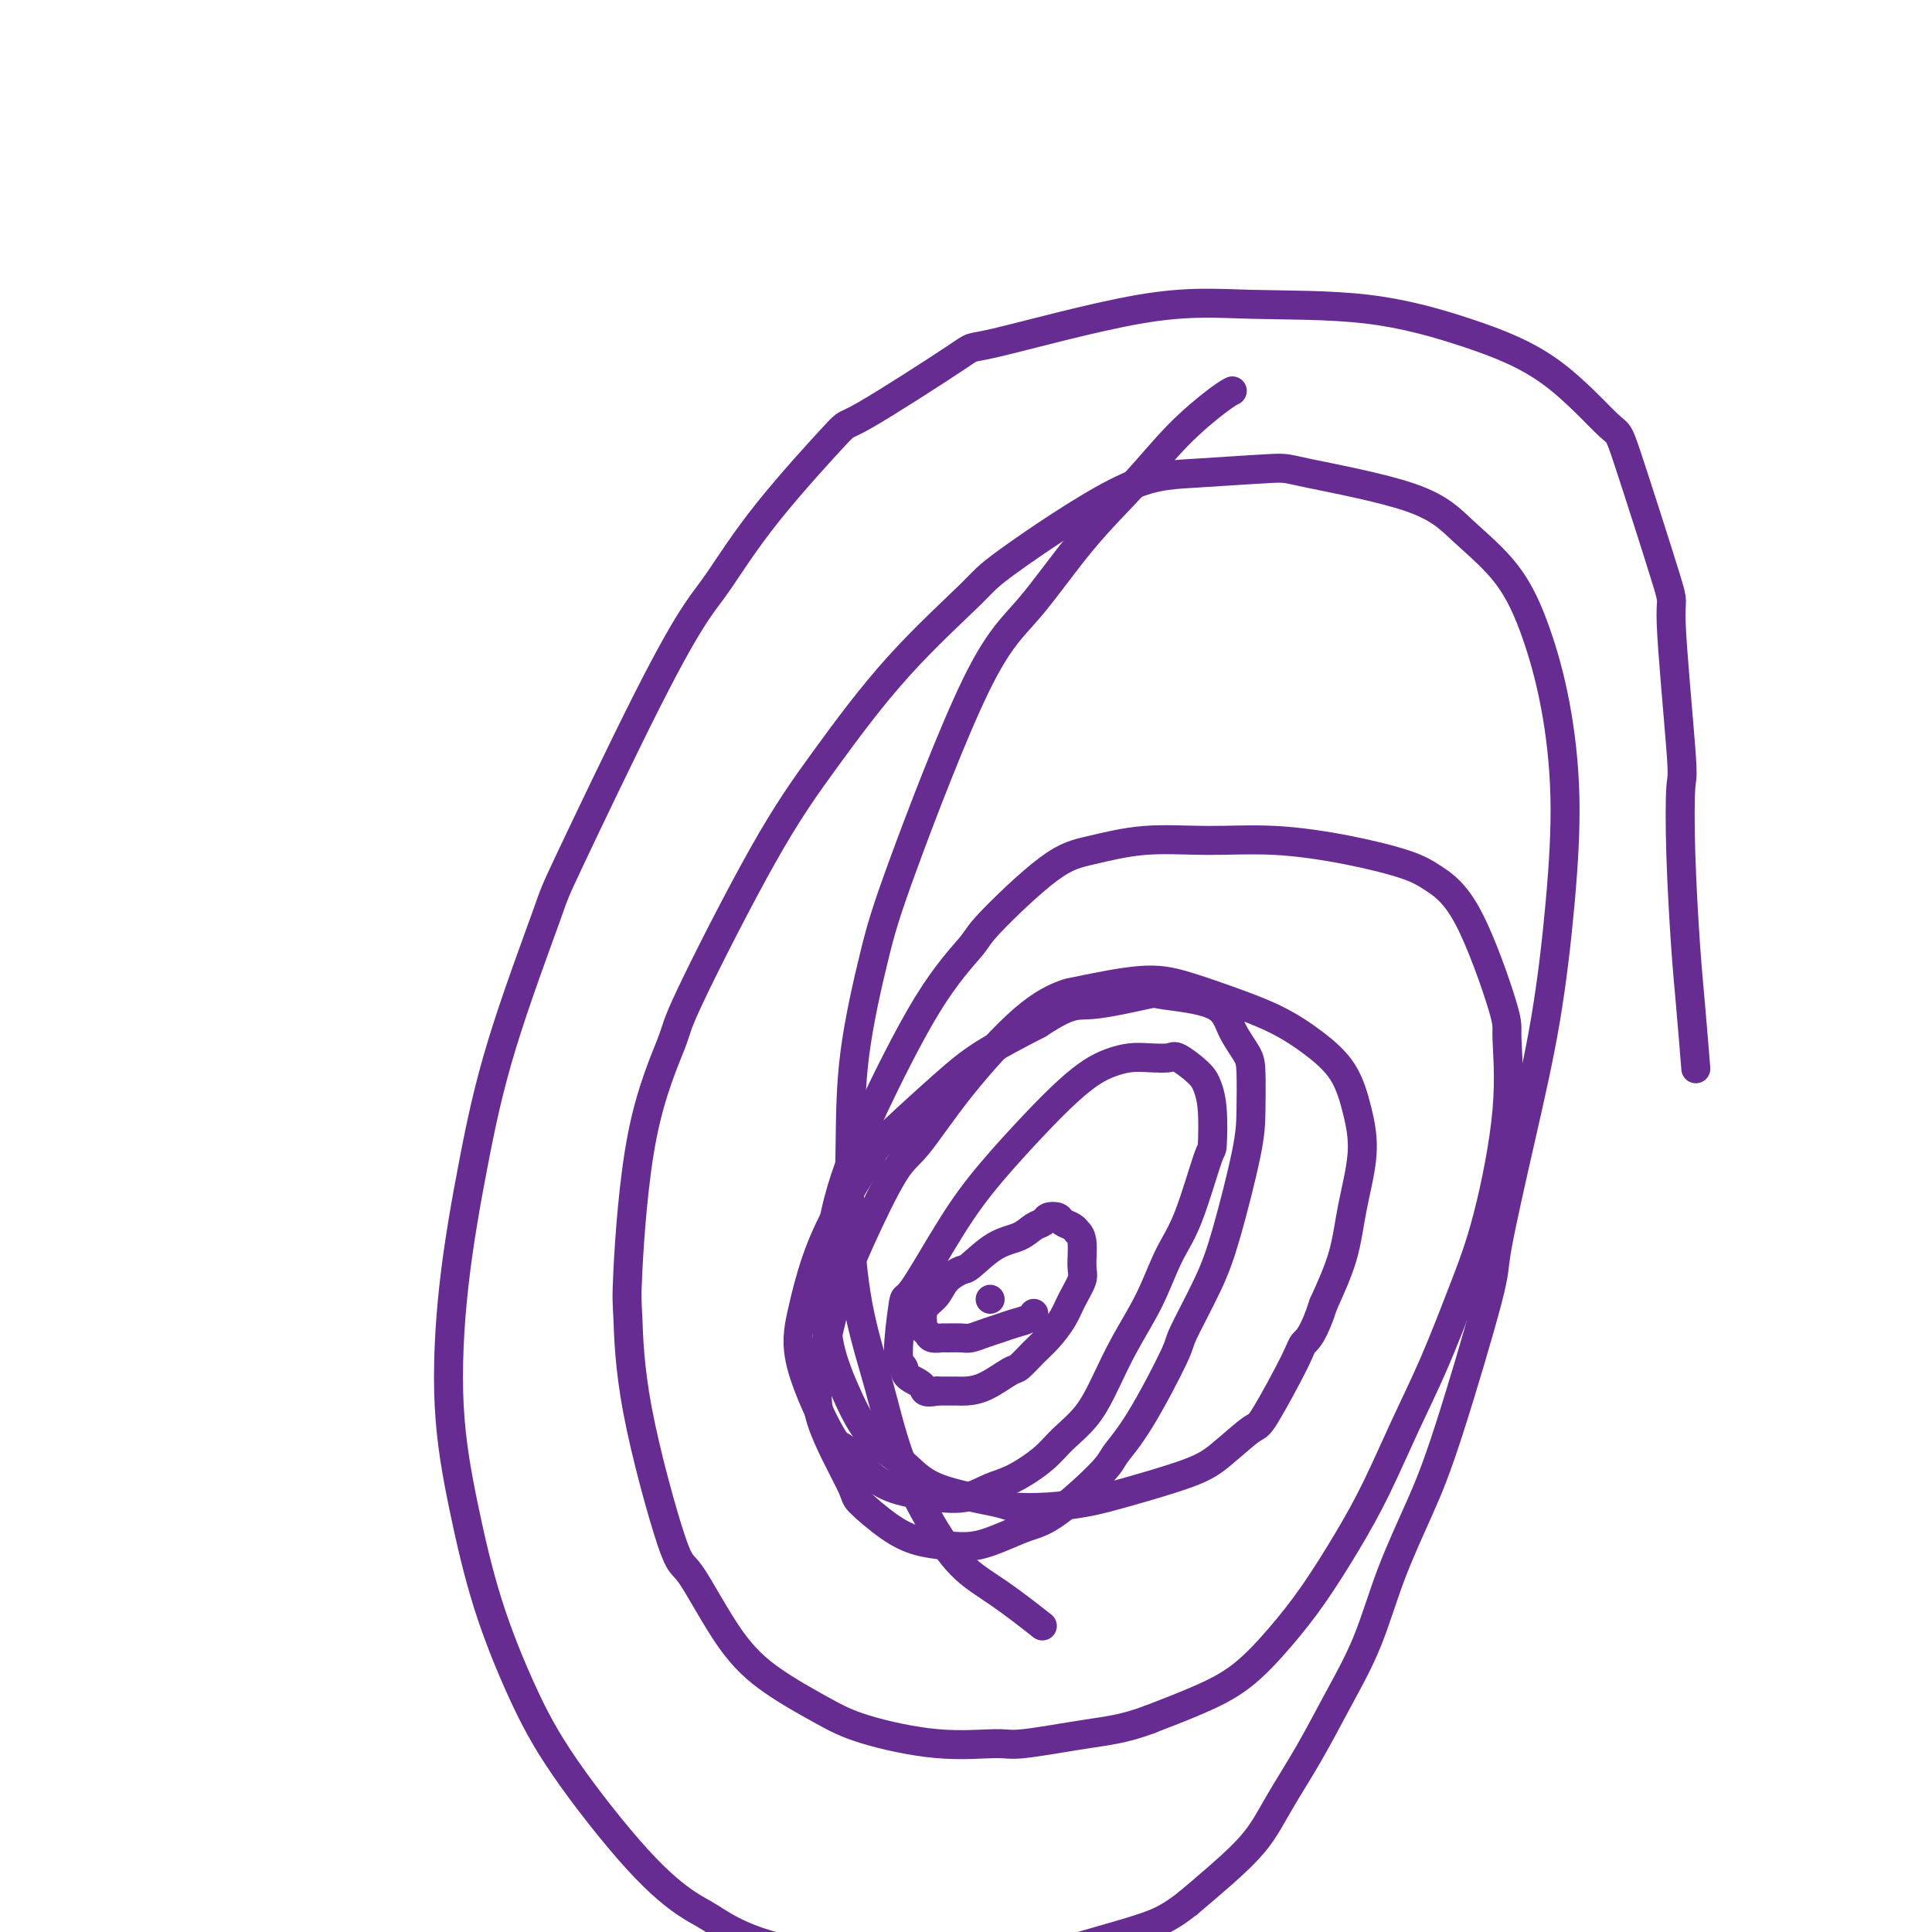 <svg viewBox='0 0 400 400' version='1.1' xmlns='http://www.w3.org/2000/svg' xmlns:xlink='http://www.w3.org/1999/xlink'><g fill='none' stroke='#672C91' stroke-width='6' stroke-linecap='round' stroke-linejoin='round'><path d='M205,269c0.000,0.000 0.000,0.000 0,0c0.000,0.000 0.000,0.000 0,0c0.000,0.000 -0.000,0.000 0,0c0.000,0.000 0.000,0.000 0,0c0.000,0.000 0.000,-0.000 0,0c0.000,0.000 0.000,0.000 0,0'/><path d='M214,272c0.000,-0.000 0.000,-0.001 0,0c-0.000,0.001 -0.002,0.003 0,0c0.002,-0.003 0.006,-0.012 0,0c-0.006,0.012 -0.021,0.045 0,0c0.021,-0.045 0.078,-0.167 0,0c-0.078,0.167 -0.290,0.623 -1,1c-0.710,0.377 -1.918,0.675 -3,1c-1.082,0.325 -2.038,0.675 -3,1c-0.962,0.325 -1.930,0.623 -3,1c-1.070,0.377 -2.241,0.834 -3,1c-0.759,0.166 -1.106,0.042 -2,0c-0.894,-0.042 -2.334,-0.000 -3,0c-0.666,0.000 -0.556,-0.041 -1,0c-0.444,0.041 -1.440,0.163 -2,0c-0.560,-0.163 -0.684,-0.610 -1,-1c-0.316,-0.390 -0.825,-0.722 -1,-1c-0.175,-0.278 -0.018,-0.500 0,-1c0.018,-0.500 -0.104,-1.276 0,-2c0.104,-0.724 0.434,-1.395 1,-2c0.566,-0.605 1.367,-1.142 2,-2c0.633,-0.858 1.096,-2.036 2,-3c0.904,-0.964 2.248,-1.715 3,-2c0.752,-0.285 0.912,-0.104 2,-1c1.088,-0.896 3.102,-2.871 5,-4c1.898,-1.129 3.678,-1.414 5,-2c1.322,-0.586 2.184,-1.475 3,-2c0.816,-0.525 1.584,-0.688 2,-1c0.416,-0.312 0.480,-0.773 1,-1c0.520,-0.227 1.497,-0.219 2,0c0.503,0.219 0.531,0.650 1,1c0.469,0.350 1.379,0.618 2,1c0.621,0.382 0.953,0.877 1,1c0.047,0.123 -0.190,-0.127 0,0c0.190,0.127 0.806,0.630 1,2c0.194,1.370 -0.034,3.606 0,5c0.034,1.394 0.330,1.947 0,3c-0.330,1.053 -1.286,2.605 -2,4c-0.714,1.395 -1.186,2.634 -2,4c-0.814,1.366 -1.970,2.860 -3,4c-1.030,1.140 -1.932,1.927 -3,3c-1.068,1.073 -2.301,2.431 -3,3c-0.699,0.569 -0.864,0.349 -2,1c-1.136,0.651 -3.243,2.175 -5,3c-1.757,0.825 -3.165,0.953 -4,1c-0.835,0.047 -1.096,0.013 -2,0c-0.904,-0.013 -2.452,-0.007 -4,0'/><path d='M194,288c-3.138,0.637 -2.484,-0.269 -3,-1c-0.516,-0.731 -2.204,-1.285 -3,-2c-0.796,-0.715 -0.701,-1.591 -1,-2c-0.299,-0.409 -0.993,-0.352 -1,-3c-0.007,-2.648 0.674,-8.002 1,-10c0.326,-1.998 0.298,-0.642 2,-3c1.702,-2.358 5.133,-8.431 8,-13c2.867,-4.569 5.169,-7.633 8,-11c2.831,-3.367 6.193,-7.035 9,-10c2.807,-2.965 5.061,-5.225 7,-7c1.939,-1.775 3.563,-3.063 5,-4c1.437,-0.937 2.686,-1.521 4,-2c1.314,-0.479 2.691,-0.851 4,-1c1.309,-0.149 2.550,-0.074 4,0c1.450,0.074 3.110,0.147 4,0c0.890,-0.147 1.009,-0.514 2,0c0.991,0.514 2.853,1.911 4,3c1.147,1.089 1.577,1.872 2,3c0.423,1.128 0.837,2.601 1,5c0.163,2.399 0.075,5.723 0,7c-0.075,1.277 -0.137,0.506 -1,3c-0.863,2.494 -2.527,8.254 -4,12c-1.473,3.746 -2.756,5.477 -4,8c-1.244,2.523 -2.451,5.837 -4,9c-1.549,3.163 -3.441,6.176 -5,9c-1.559,2.824 -2.786,5.460 -4,8c-1.214,2.540 -2.413,4.984 -4,7c-1.587,2.016 -3.560,3.605 -5,5c-1.440,1.395 -2.348,2.595 -4,4c-1.652,1.405 -4.050,3.015 -6,4c-1.950,0.985 -3.454,1.345 -5,2c-1.546,0.655 -3.136,1.607 -5,2c-1.864,0.393 -4.004,0.229 -6,0c-1.996,-0.229 -3.849,-0.522 -6,-1c-2.151,-0.478 -4.599,-1.140 -7,-3c-2.401,-1.860 -4.755,-4.916 -6,-6c-1.245,-1.084 -1.382,-0.196 -3,-3c-1.618,-2.804 -4.716,-9.302 -6,-14c-1.284,-4.698 -0.753,-7.597 0,-11c0.753,-3.403 1.729,-7.312 3,-11c1.271,-3.688 2.838,-7.156 5,-11c2.162,-3.844 4.919,-8.063 6,-10c1.081,-1.937 0.486,-1.591 3,-4c2.514,-2.409 8.138,-7.572 12,-11c3.862,-3.428 5.960,-5.122 9,-7c3.040,-1.878 7.020,-3.939 11,-6'/><path d='M215,212c6.800,-4.502 7.799,-3.756 11,-4c3.201,-0.244 8.605,-1.478 11,-2c2.395,-0.522 1.780,-0.331 4,0c2.220,0.331 7.274,0.803 10,2c2.726,1.197 3.122,3.118 4,5c0.878,1.882 2.237,3.726 3,5c0.763,1.274 0.930,1.980 1,4c0.070,2.020 0.043,5.354 0,8c-0.043,2.646 -0.100,4.604 -1,9c-0.900,4.396 -2.641,11.231 -4,16c-1.359,4.769 -2.336,7.473 -4,11c-1.664,3.527 -4.015,7.877 -5,10c-0.985,2.123 -0.604,2.018 -2,5c-1.396,2.982 -4.567,9.050 -7,13c-2.433,3.950 -4.126,5.782 -5,7c-0.874,1.218 -0.928,1.822 -3,4c-2.072,2.178 -6.163,5.929 -9,8c-2.837,2.071 -4.421,2.462 -6,3c-1.579,0.538 -3.154,1.224 -5,2c-1.846,0.776 -3.963,1.644 -6,2c-2.037,0.356 -3.994,0.200 -6,0c-2.006,-0.200 -4.062,-0.444 -6,-1c-1.938,-0.556 -3.757,-1.422 -6,-3c-2.243,-1.578 -4.908,-3.866 -6,-5c-1.092,-1.134 -0.609,-1.113 -2,-4c-1.391,-2.887 -4.655,-8.682 -6,-13c-1.345,-4.318 -0.772,-7.160 0,-11c0.772,-3.840 1.743,-8.679 3,-13c1.257,-4.321 2.801,-8.122 5,-13c2.199,-4.878 5.052,-10.831 7,-14c1.948,-3.169 2.992,-3.555 5,-6c2.008,-2.445 4.979,-6.950 9,-12c4.021,-5.050 9.093,-10.644 13,-14c3.907,-3.356 6.648,-4.474 8,-5c1.352,-0.526 1.314,-0.459 4,-1c2.686,-0.541 8.096,-1.689 12,-2c3.904,-0.311 6.302,0.217 9,1c2.698,0.783 5.696,1.823 9,3c3.304,1.177 6.915,2.490 10,4c3.085,1.510 5.643,3.215 8,5c2.357,1.785 4.512,3.649 6,6c1.488,2.351 2.310,5.188 3,8c0.690,2.812 1.247,5.599 1,9c-0.247,3.401 -1.297,7.416 -2,11c-0.703,3.584 -1.058,6.738 -2,10c-0.942,3.262 -2.471,6.631 -4,10'/><path d='M274,270c-2.112,6.536 -3.394,7.375 -4,8c-0.606,0.625 -0.538,1.037 -2,4c-1.462,2.963 -4.455,8.478 -6,11c-1.545,2.522 -1.642,2.052 -3,3c-1.358,0.948 -3.977,3.315 -6,5c-2.023,1.685 -3.449,2.686 -7,4c-3.551,1.314 -9.225,2.939 -13,4c-3.775,1.061 -5.650,1.559 -8,2c-2.350,0.441 -5.175,0.825 -8,1c-2.825,0.175 -5.651,0.141 -7,0c-1.349,-0.141 -1.223,-0.390 -4,-1c-2.777,-0.610 -8.459,-1.580 -12,-3c-3.541,-1.420 -4.943,-3.291 -7,-5c-2.057,-1.709 -4.769,-3.257 -7,-6c-2.231,-2.743 -3.981,-6.679 -5,-9c-1.019,-2.321 -1.308,-3.025 -2,-5c-0.692,-1.975 -1.789,-5.220 -2,-11c-0.211,-5.780 0.462,-14.095 2,-21c1.538,-6.905 3.940,-12.401 5,-15c1.060,-2.599 0.778,-2.300 3,-7c2.222,-4.700 6.949,-14.400 11,-21c4.051,-6.600 7.424,-10.102 9,-12c1.576,-1.898 1.353,-2.193 4,-5c2.647,-2.807 8.164,-8.127 12,-11c3.836,-2.873 5.990,-3.301 9,-4c3.010,-0.699 6.874,-1.670 11,-2c4.126,-0.330 8.513,-0.018 13,0c4.487,0.018 9.075,-0.259 14,0c4.925,0.259 10.189,1.054 15,2c4.811,0.946 9.169,2.045 12,3c2.831,0.955 4.135,1.768 6,3c1.865,1.232 4.292,2.884 7,8c2.708,5.116 5.696,13.698 7,18c1.304,4.302 0.924,4.326 1,7c0.076,2.674 0.609,7.997 0,15c-0.609,7.003 -2.360,15.685 -4,22c-1.640,6.315 -3.171,10.263 -5,15c-1.829,4.737 -3.957,10.263 -6,15c-2.043,4.737 -4.000,8.686 -6,13c-2.000,4.314 -4.044,8.992 -6,13c-1.956,4.008 -3.825,7.345 -6,11c-2.175,3.655 -4.657,7.629 -7,11c-2.343,3.371 -4.545,6.141 -7,9c-2.455,2.859 -5.161,5.808 -8,8c-2.839,2.192 -5.811,3.626 -9,5c-3.189,1.374 -6.594,2.687 -10,4'/><path d='M238,356c-5.155,1.948 -8.544,2.317 -13,3c-4.456,0.683 -9.979,1.679 -13,2c-3.021,0.321 -3.540,-0.032 -6,0c-2.460,0.032 -6.860,0.450 -12,0c-5.140,-0.450 -11.019,-1.769 -15,-3c-3.981,-1.231 -6.062,-2.375 -9,-4c-2.938,-1.625 -6.731,-3.731 -10,-6c-3.269,-2.269 -6.014,-4.702 -9,-9c-2.986,-4.298 -6.213,-10.461 -8,-13c-1.787,-2.539 -2.134,-1.454 -4,-7c-1.866,-5.546 -5.252,-17.724 -7,-27c-1.748,-9.276 -1.857,-15.650 -2,-19c-0.143,-3.350 -0.321,-3.677 0,-10c0.321,-6.323 1.142,-18.642 3,-28c1.858,-9.358 4.753,-15.755 6,-19c1.247,-3.245 0.846,-3.338 4,-10c3.154,-6.662 9.864,-19.892 15,-29c5.136,-9.108 8.697,-14.093 13,-20c4.303,-5.907 9.347,-12.734 15,-19c5.653,-6.266 11.915,-11.970 15,-15c3.085,-3.030 2.995,-3.386 8,-7c5.005,-3.614 15.106,-10.485 22,-14c6.894,-3.515 10.580,-3.672 16,-4c5.420,-0.328 12.574,-0.827 16,-1c3.426,-0.173 3.126,-0.020 8,1c4.874,1.020 14.923,2.906 21,5c6.077,2.094 8.183,4.394 11,7c2.817,2.606 6.347,5.517 9,9c2.653,3.483 4.430,7.536 6,12c1.570,4.464 2.932,9.337 4,15c1.068,5.663 1.840,12.117 2,19c0.160,6.883 -0.294,14.197 -1,22c-0.706,7.803 -1.665,16.095 -3,24c-1.335,7.905 -3.047,15.423 -5,24c-1.953,8.577 -4.146,18.213 -5,23c-0.854,4.787 -0.369,4.726 -2,11c-1.631,6.274 -5.380,18.883 -8,27c-2.620,8.117 -4.113,11.742 -6,16c-1.887,4.258 -4.167,9.151 -6,14c-1.833,4.849 -3.219,9.656 -5,14c-1.781,4.344 -3.958,8.225 -6,12c-2.042,3.775 -3.948,7.442 -6,11c-2.052,3.558 -4.251,7.005 -6,10c-1.749,2.995 -3.048,5.537 -5,8c-1.952,2.463 -4.558,4.847 -7,7c-2.442,2.153 -4.721,4.077 -7,6'/><path d='M246,394c-3.752,3.007 -6.131,4.025 -9,5c-2.869,0.975 -6.227,1.908 -10,3c-3.773,1.092 -7.961,2.344 -12,3c-4.039,0.656 -7.928,0.715 -12,1c-4.072,0.285 -8.326,0.795 -13,1c-4.674,0.205 -9.769,0.105 -12,0c-2.231,-0.105 -1.599,-0.214 -5,-1c-3.401,-0.786 -10.834,-2.248 -16,-4c-5.166,-1.752 -8.066,-3.793 -10,-5c-1.934,-1.207 -2.901,-1.579 -5,-3c-2.099,-1.421 -5.331,-3.889 -10,-9c-4.669,-5.111 -10.775,-12.864 -15,-19c-4.225,-6.136 -6.567,-10.656 -9,-16c-2.433,-5.344 -4.956,-11.513 -7,-18c-2.044,-6.487 -3.609,-13.291 -5,-20c-1.391,-6.709 -2.607,-13.323 -3,-21c-0.393,-7.677 0.036,-16.419 1,-25c0.964,-8.581 2.463,-17.002 4,-25c1.537,-7.998 3.111,-15.574 6,-25c2.889,-9.426 7.095,-20.703 9,-26c1.905,-5.297 1.511,-4.615 5,-12c3.489,-7.385 10.860,-22.836 16,-33c5.140,-10.164 8.049,-15.041 10,-18c1.951,-2.959 2.943,-4.000 5,-7c2.057,-3.000 5.178,-7.960 10,-14c4.822,-6.040 11.345,-13.160 14,-16c2.655,-2.840 1.442,-1.398 6,-4c4.558,-2.602 14.887,-9.247 19,-12c4.113,-2.753 2.010,-1.614 8,-3c5.990,-1.386 20.073,-5.298 30,-7c9.927,-1.702 15.697,-1.193 23,-1c7.303,0.193 16.138,0.070 24,1c7.862,0.930 14.749,2.912 21,5c6.251,2.088 11.865,4.283 17,8c5.135,3.717 9.790,8.955 12,11c2.210,2.045 1.976,0.896 4,7c2.024,6.104 6.307,19.461 8,25c1.693,5.539 0.796,3.259 1,9c0.204,5.741 1.507,19.504 2,26c0.493,6.496 0.174,5.725 0,8c-0.174,2.275 -0.204,7.596 0,14c0.204,6.404 0.642,13.892 1,19c0.358,5.108 0.635,7.837 1,12c0.365,4.163 0.819,9.761 1,12c0.181,2.239 0.091,1.120 0,0'/><path d='M255,81c-0.041,0.020 -0.081,0.041 0,0c0.081,-0.041 0.284,-0.143 0,0c-0.284,0.143 -1.055,0.532 -3,2c-1.945,1.468 -5.063,4.017 -8,7c-2.937,2.983 -5.693,6.401 -9,10c-3.307,3.599 -7.167,7.378 -11,12c-3.833,4.622 -7.640,10.086 -11,14c-3.360,3.914 -6.273,6.278 -11,16c-4.727,9.722 -11.268,26.802 -15,37c-3.732,10.198 -4.656,13.516 -6,19c-1.344,5.484 -3.108,13.136 -4,20c-0.892,6.864 -0.912,12.942 -1,19c-0.088,6.058 -0.245,12.097 0,18c0.245,5.903 0.891,11.670 2,17c1.109,5.330 2.680,10.222 4,15c1.320,4.778 2.390,9.442 4,14c1.610,4.558 3.760,9.009 6,13c2.240,3.991 4.569,7.523 7,10c2.431,2.477 4.962,3.898 8,6c3.038,2.102 6.582,4.886 8,6c1.418,1.114 0.709,0.557 0,0'/></g>
</svg>